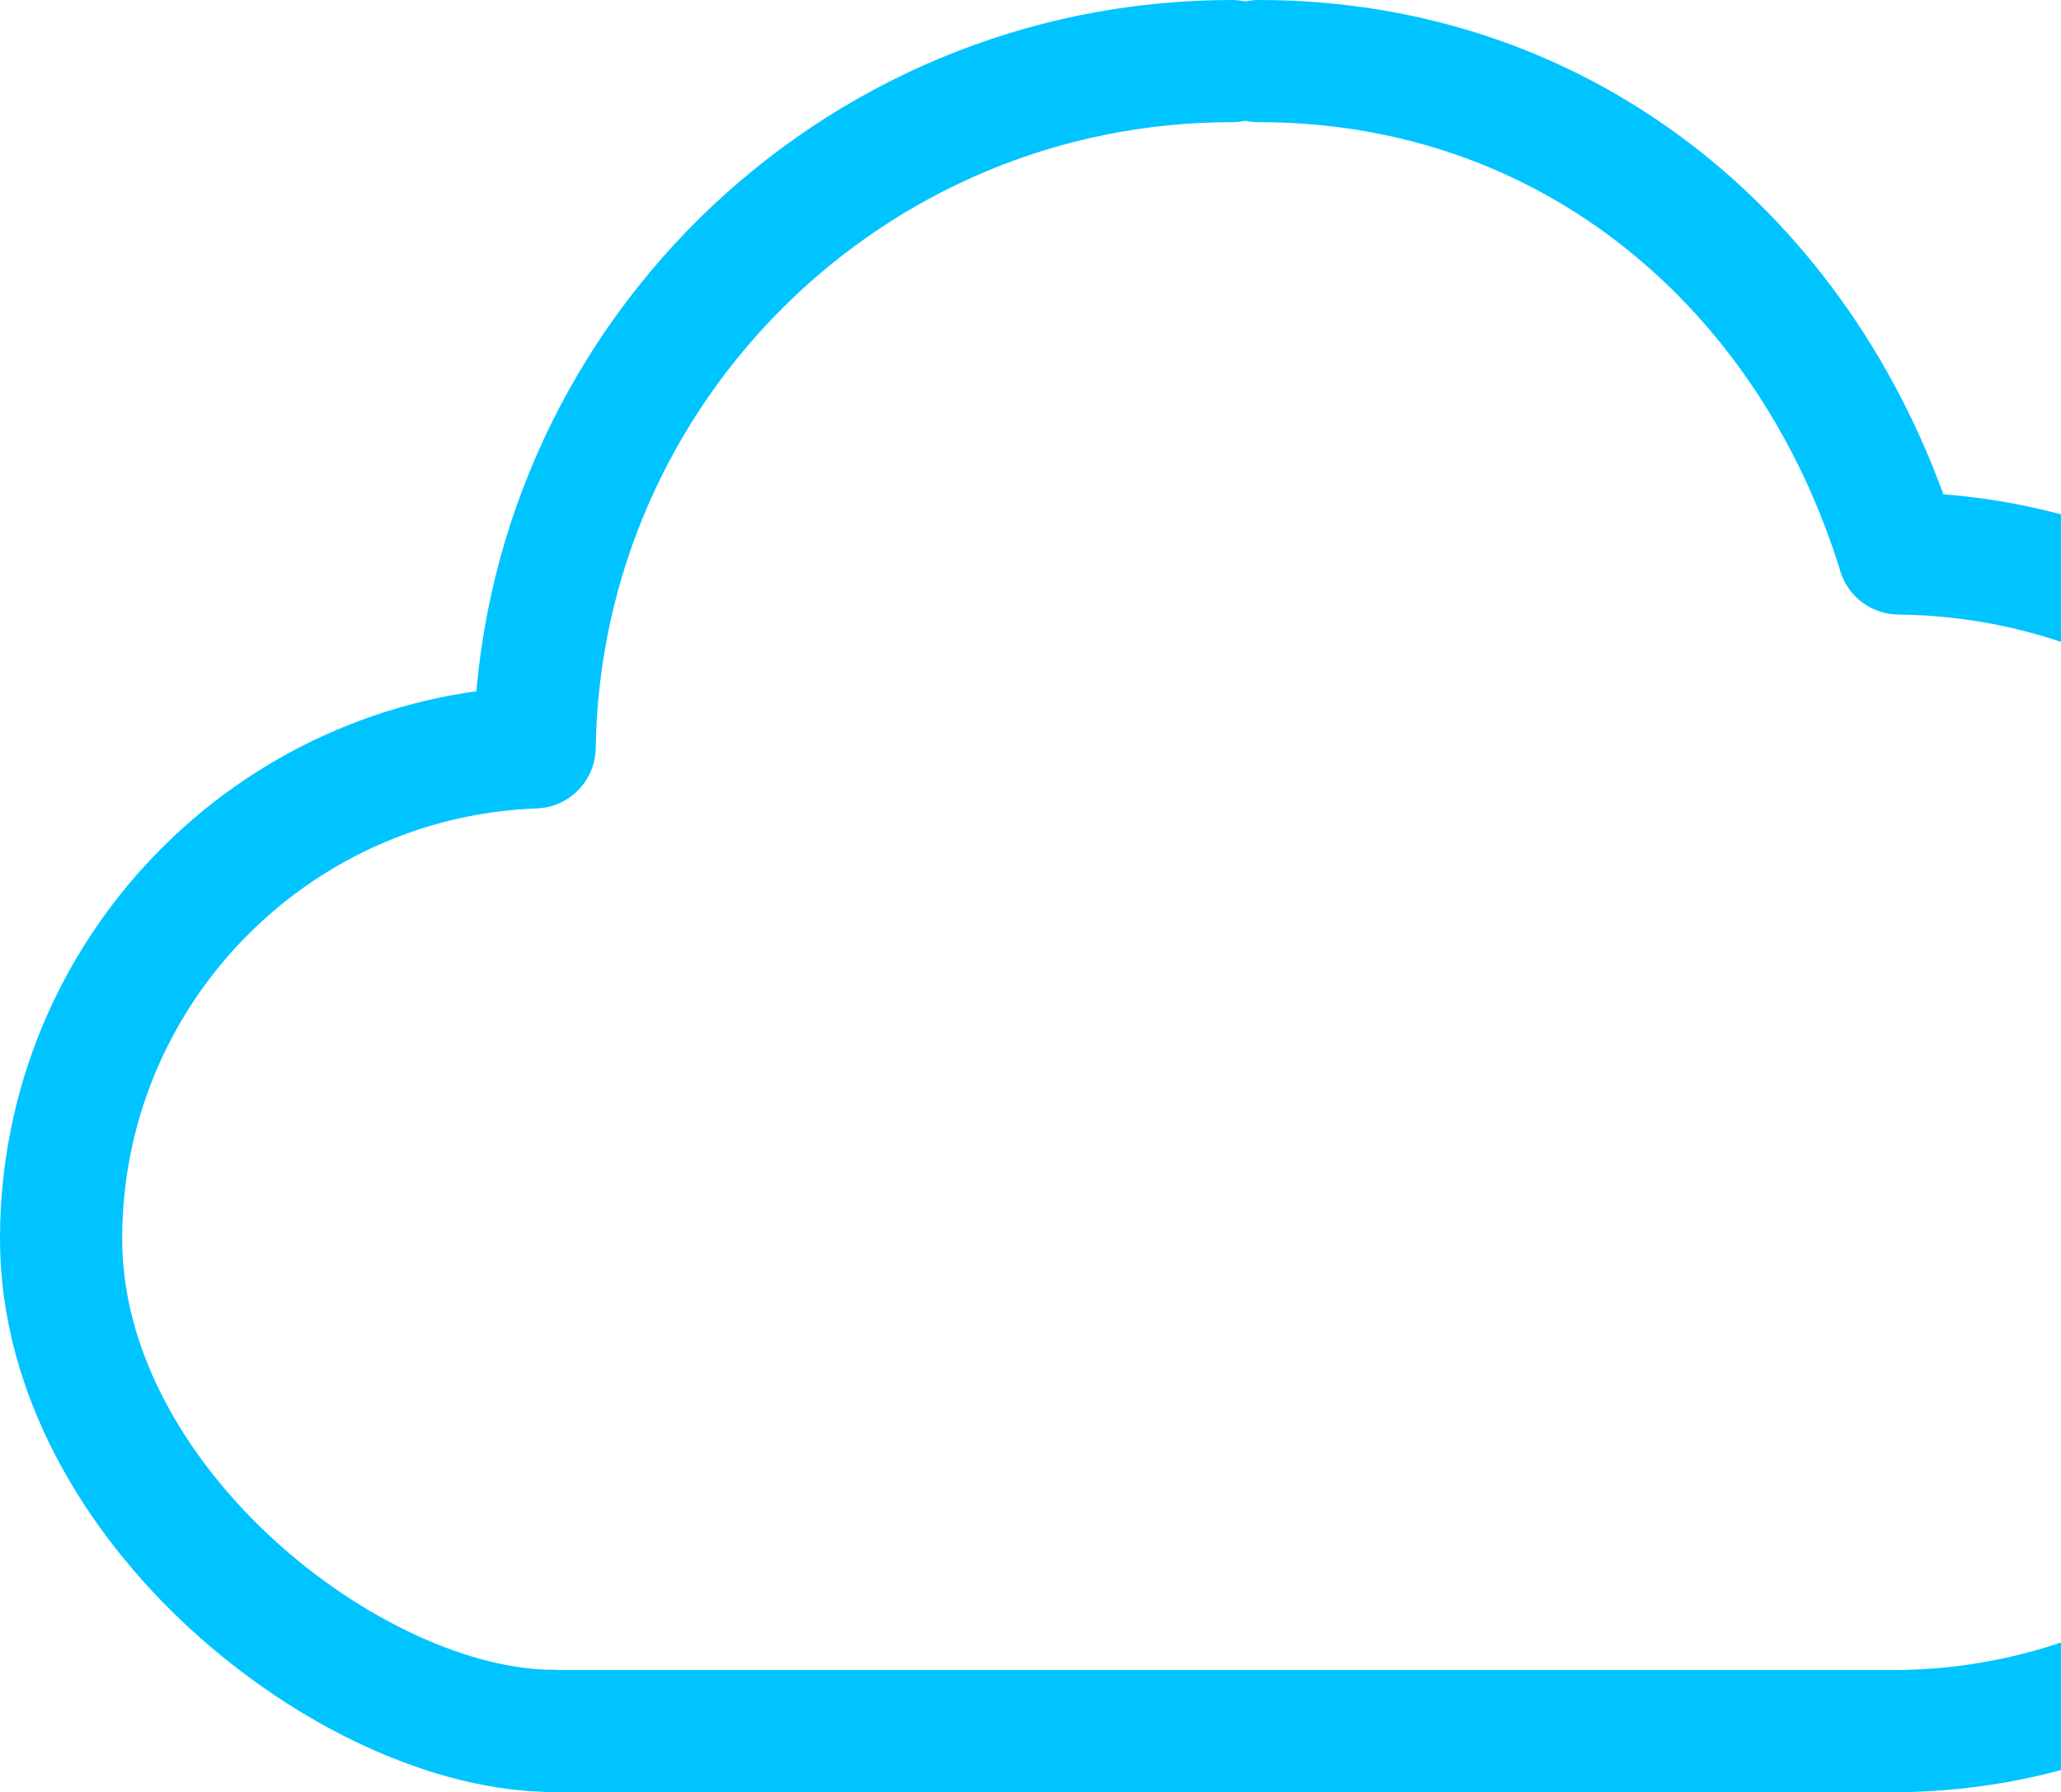 <svg viewBox="0 0 674.7 586.8" xmlns="http://www.w3.org/2000/svg"><g fill="none" stroke="#00c4ff" stroke-linecap="round" stroke-linejoin="round" stroke-width="40"><path d="m403.3 20c-124.9 0-226.3 100.3-228.3 224.7-86.2 3.2-155 74-155 160.9s95.6 161.1 161.1 161.1"/><path d="m181.1 566.8h438.3c106.5 0 192.8-86.3 192.8-192.8s-85.1-191.6-190.6-192.8c-28.7-93.3-106.8-161.2-209.5-161.2"/></g></svg>